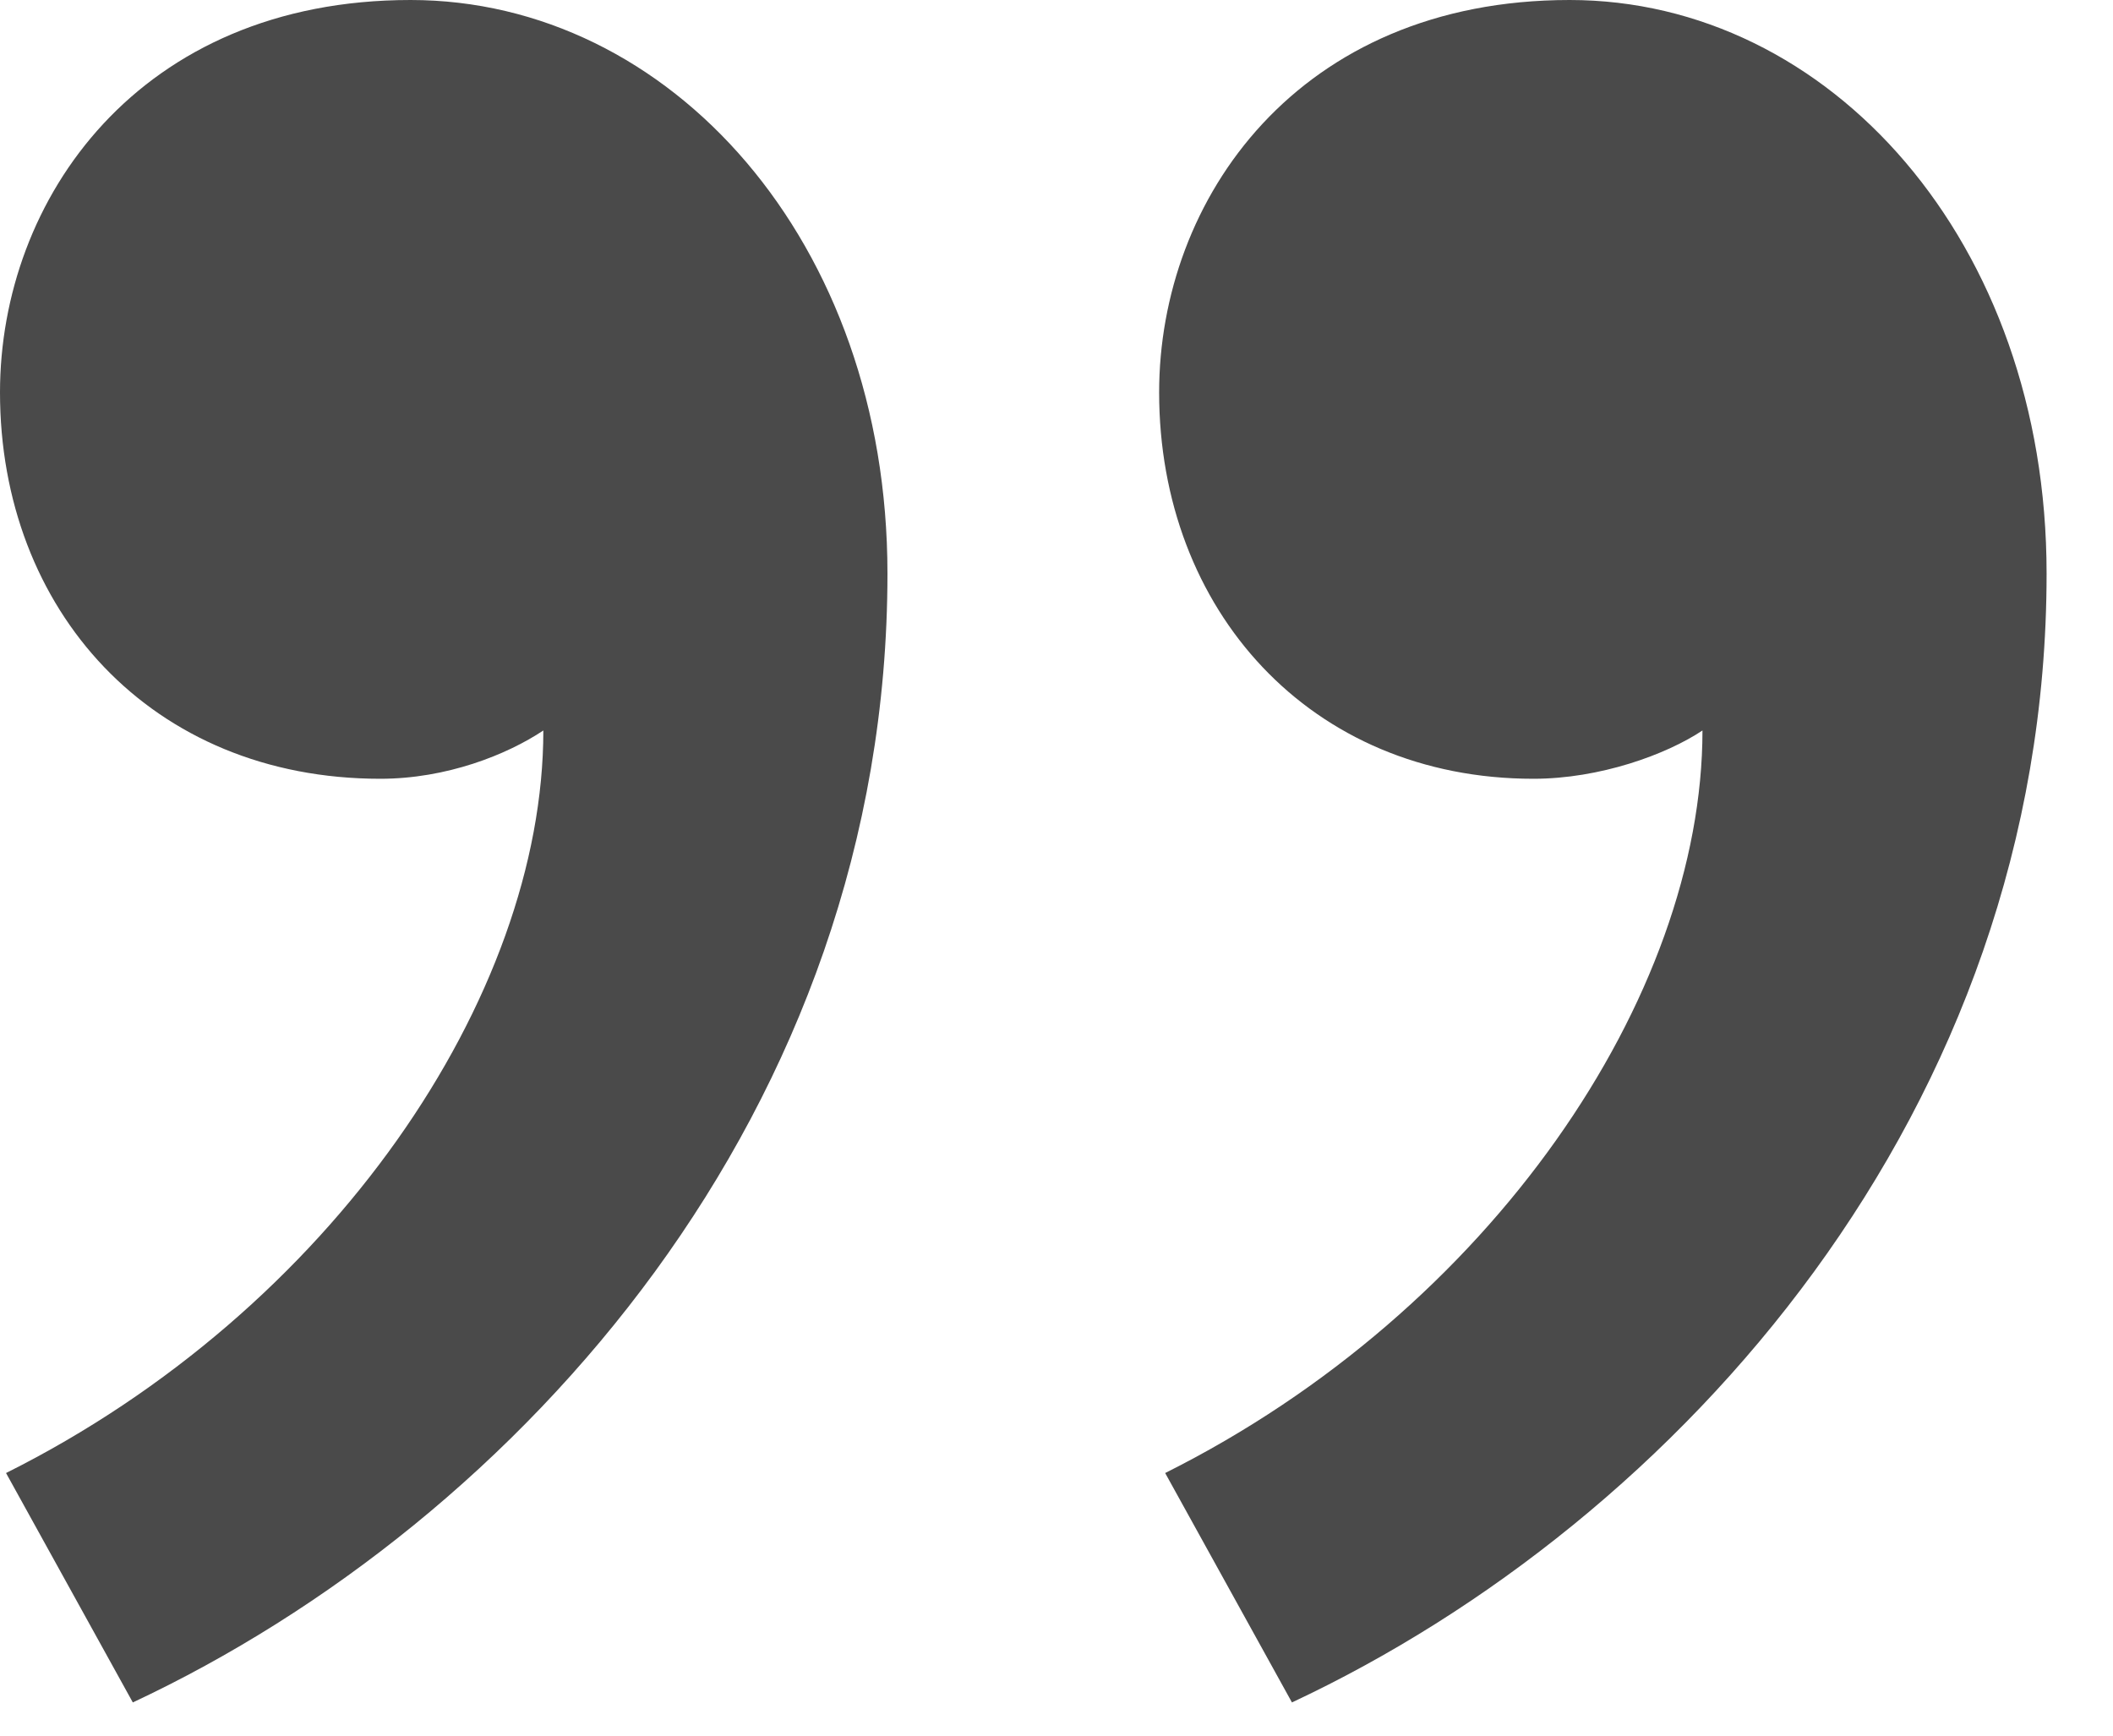 <?xml version="1.0" encoding="UTF-8"?>
<svg width="28px" height="23px" viewBox="0 0 28 23" version="1.1" xmlns="http://www.w3.org/2000/svg" xmlns:xlink="http://www.w3.org/1999/xlink">
    <!-- Generator: Sketch 51.3 (57544) - http://www.bohemiancoding.com/sketch -->
    <title>”</title>
    <desc>Created with Sketch.</desc>
    <defs></defs>
    <g id="Page-1" stroke="none" stroke-width="1" fill="none" fill-rule="evenodd">
        <path d="M17.12,22.56 L15.44,19.52 C19.76,17.36 22.56,13.2 22.56,9.68 C22.08,10 21.2,10.32 20.32,10.32 C17.36,10.32 15.36,8.08 15.36,5.2 C15.36,2.64 17.2,0 20.8,0 C24.24,0 27.12,3.2 27.12,7.6 C27.12,14.72 22.24,20.16 17.12,22.56 Z M1.76,22.56 L0.08,19.52 C4.4,17.36 7.2,13.2 7.2,9.68 C6.72,10 5.92,10.32 5.04,10.32 C2,10.32 0,8.08 0,5.2 C0,2.64 1.84,0 5.44,0 C8.88,0 11.76,3.2 11.76,7.6 C11.76,14.72 6.88,20.16 1.76,22.56 Z" id="”" fill="#4A4A4A"></path>
    </g>
</svg>